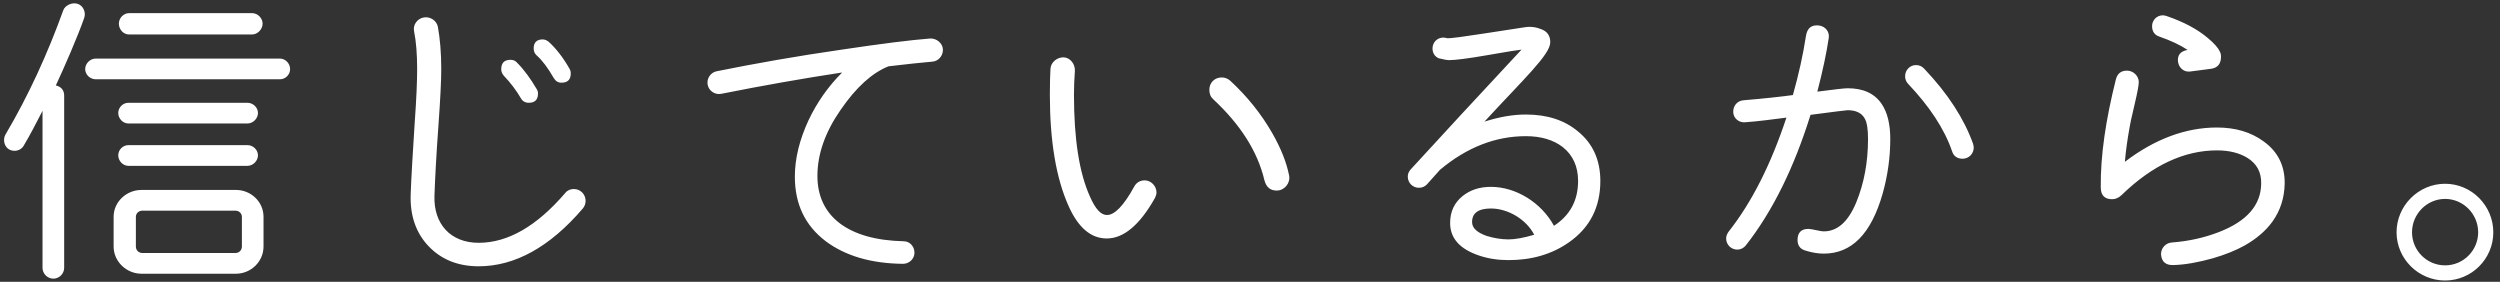 <svg width="275" height="31" viewBox="0 0 275 31" fill="none" xmlns="http://www.w3.org/2000/svg">
<rect x="0" y="0" width="275" height="31" fill="#333333" stroke="none"/>
<path d="M9.268 1.956C9.472 1.378 9.166 0.63 8.554 0.426C7.976 0.222 7.16 0.562 6.956 1.14C5.256 5.866 3.148 10.49 0.598 14.808C0.292 15.352 0.462 16.134 1.006 16.44C1.55 16.746 2.298 16.576 2.604 16.032C3.352 14.774 4.032 13.448 4.678 12.19V29.462C4.678 30.108 5.222 30.652 5.868 30.652C6.514 30.652 7.058 30.108 7.058 29.462V10.49C7.058 9.912 6.684 9.504 6.14 9.402C7.058 7.43 8.52 4.098 9.268 1.956ZM28.886 2.602C28.886 1.99 28.342 1.446 27.73 1.446H14.198C13.586 1.446 13.076 1.99 13.076 2.602C13.076 3.214 13.552 3.792 14.198 3.792H27.73C28.342 3.792 28.886 3.214 28.886 2.602ZM31.912 7.6C31.912 6.988 31.402 6.444 30.79 6.444H10.526C9.914 6.444 9.37 6.988 9.37 7.6C9.37 8.212 9.914 8.722 10.526 8.722H30.79C31.402 8.722 31.912 8.212 31.912 7.6ZM28.376 12.428C28.376 11.816 27.832 11.306 27.22 11.306H14.13C13.518 11.306 13.008 11.816 13.008 12.428C13.008 13.04 13.518 13.584 14.13 13.584H27.22C27.832 13.584 28.376 13.04 28.376 12.428ZM28.376 17.086C28.376 16.474 27.832 15.964 27.22 15.964H14.13C13.518 15.964 13.008 16.474 13.008 17.086C13.008 17.698 13.518 18.242 14.13 18.242H27.22C27.832 18.242 28.376 17.698 28.376 17.086ZM28.988 23.852C28.988 22.186 27.594 20.894 25.962 20.894H15.558C13.926 20.894 12.498 22.186 12.498 23.852V27.116C12.498 28.782 13.926 30.108 15.558 30.108H25.962C27.594 30.108 28.988 28.782 28.988 27.116V23.852ZM26.608 27.116C26.608 27.524 26.302 27.83 25.894 27.83H15.66C15.252 27.83 14.946 27.524 14.946 27.116V23.852C14.946 23.478 15.252 23.172 15.66 23.172H25.894C26.302 23.172 26.608 23.478 26.608 23.852V27.116ZM64.11 22.934C64.314 22.696 64.416 22.39 64.416 22.084C64.416 21.37 63.838 20.792 63.124 20.792C62.75 20.792 62.41 20.928 62.172 21.234C59.044 24.872 55.882 26.708 52.652 26.708C49.558 26.708 47.688 24.634 47.79 21.54C47.858 19.602 47.994 16.984 48.232 13.754C48.436 10.898 48.538 8.858 48.538 7.6C48.538 5.798 48.402 4.234 48.164 2.942C48.028 2.262 47.314 1.786 46.6 1.922C45.886 2.058 45.41 2.738 45.546 3.418C45.784 4.608 45.886 6.002 45.886 7.6C45.886 8.79 45.818 10.762 45.614 13.55C45.41 16.814 45.24 19.432 45.172 21.438C45.104 23.716 45.75 25.62 47.144 27.082C48.538 28.544 50.374 29.292 52.652 29.292C56.63 29.292 60.472 27.184 64.11 22.934ZM62.648 7.566C61.934 6.308 61.152 5.322 60.37 4.608C60.166 4.438 59.928 4.336 59.69 4.336C59.044 4.336 58.704 4.676 58.704 5.322C58.704 5.628 58.806 5.9 59.044 6.104C59.656 6.648 60.268 7.464 60.914 8.586C61.118 8.926 61.39 9.096 61.764 9.096C62.444 9.096 62.784 8.756 62.784 8.076C62.784 7.906 62.75 7.736 62.648 7.566ZM59.044 9.81C58.364 8.654 57.65 7.668 56.868 6.886C56.698 6.682 56.46 6.58 56.154 6.58C55.474 6.58 55.134 6.92 55.134 7.634C55.134 7.872 55.236 8.11 55.406 8.314C56.154 9.096 56.8 9.946 57.31 10.83C57.48 11.136 57.786 11.306 58.16 11.306C58.84 11.306 59.18 10.966 59.18 10.286C59.18 10.116 59.146 9.98 59.044 9.81ZM103.72 5.424C103.686 4.744 103.006 4.2 102.326 4.234C100.15 4.404 96.92 4.812 92.602 5.458C87.638 6.172 83.048 6.988 78.832 7.838C78.152 7.974 77.71 8.654 77.846 9.334C77.982 10.014 78.662 10.456 79.342 10.32C83.932 9.402 88.386 8.62 92.636 7.974C91.106 9.504 89.882 11.238 88.93 13.244C87.944 15.386 87.434 17.426 87.434 19.432C87.434 22.458 88.556 24.804 90.834 26.538C92.976 28.136 95.798 28.986 99.334 29.02C100.014 29.02 100.592 28.476 100.592 27.796C100.592 27.116 100.082 26.538 99.402 26.538C93.248 26.402 89.916 23.75 89.916 19.364C89.916 16.95 90.766 14.536 92.466 12.088C94.166 9.606 95.934 8.008 97.736 7.294C99.742 7.056 101.34 6.886 102.53 6.784C103.244 6.75 103.754 6.104 103.72 5.424ZM127.044 21.778C127.146 21.574 127.214 21.37 127.214 21.166C127.214 20.452 126.602 19.84 125.922 19.84C125.412 19.84 125.004 20.078 124.766 20.52C123.61 22.628 122.59 23.682 121.74 23.648C121.094 23.648 120.482 22.968 119.904 21.642C118.714 19.024 118.136 15.284 118.136 10.422C118.136 9.64 118.17 8.756 118.238 7.77C118.272 7.056 117.728 6.342 117.014 6.308C116.3 6.274 115.586 6.852 115.552 7.566C115.518 8.144 115.484 9.096 115.484 10.422C115.484 15.488 116.164 19.602 117.558 22.696C118.612 25.042 120.006 26.232 121.74 26.232C123.61 26.232 125.378 24.736 127.044 21.778ZM141.8 19.296C141.528 17.902 140.916 16.338 139.964 14.672C138.74 12.53 137.21 10.626 135.34 8.892C135.068 8.654 134.762 8.518 134.388 8.518C133.606 8.518 133.028 9.096 133.028 9.878C133.028 10.32 133.164 10.66 133.47 10.932C136.428 13.686 138.332 16.644 139.08 19.806C139.284 20.588 139.726 20.962 140.44 20.962C141.29 20.962 141.97 20.146 141.8 19.296ZM176.038 19.908C176.038 17.63 175.222 15.794 173.59 14.468C172.094 13.21 170.19 12.598 167.844 12.598C166.382 12.598 164.886 12.87 163.288 13.38C167.64 8.654 170.53 6.002 170.53 4.642C170.53 3.928 170.19 3.452 169.544 3.214C169.034 3.01 168.422 2.874 167.64 3.01L163.22 3.69C160.976 4.03 159.616 4.234 159.174 4.2C159.038 4.166 158.902 4.132 158.766 4.132C158.086 4.132 157.576 4.676 157.576 5.322C157.576 5.832 157.814 6.206 158.256 6.41C158.8 6.546 159.174 6.614 159.412 6.614C160.058 6.614 161.452 6.444 163.594 6.07C165.736 5.696 166.994 5.492 167.368 5.458C162.574 10.592 158.528 14.978 155.162 18.65C154.958 18.888 154.856 19.126 154.856 19.432C154.856 20.112 155.4 20.656 156.08 20.656C156.454 20.656 156.726 20.52 156.964 20.282L158.392 18.684C161.35 16.202 164.512 14.978 167.844 14.978C169.51 14.978 170.87 15.386 171.89 16.168C173.012 17.052 173.59 18.31 173.59 19.908C173.59 22.05 172.706 23.682 170.938 24.838C169.544 22.288 166.756 20.554 164.002 20.554C162.744 20.554 161.724 20.894 160.874 21.574C159.956 22.322 159.514 23.308 159.514 24.532C159.514 26.198 160.568 27.388 162.676 28.102C163.662 28.442 164.75 28.612 165.94 28.612C168.49 28.612 170.734 27.966 172.604 26.64C174.882 25.042 176.038 22.798 176.038 19.908ZM168.762 25.824C167.606 26.164 166.654 26.334 165.94 26.334C165.158 26.334 164.342 26.198 163.56 25.96C162.472 25.586 161.928 25.076 161.928 24.43C161.928 23.444 162.608 22.934 164.002 22.934C165.906 22.934 167.912 24.158 168.762 25.824ZM207.93 15.284C207.93 13.686 207.624 12.394 207.012 11.476C206.23 10.286 204.972 9.708 203.238 9.708C202.864 9.708 201.742 9.844 199.906 10.082C200.518 7.736 200.926 5.764 201.164 4.166C201.266 3.486 200.79 2.908 200.11 2.806C199.26 2.704 198.784 3.078 198.648 3.996C198.342 6.002 197.866 8.144 197.22 10.456C195.996 10.626 194.16 10.83 191.746 11.034C191.066 11.102 190.624 11.68 190.658 12.36C190.692 13.04 191.304 13.516 191.984 13.448C193.412 13.346 194.908 13.142 196.506 12.938C194.806 18.072 192.698 22.254 190.148 25.484C189.978 25.722 189.876 25.96 189.876 26.232C189.876 26.912 190.42 27.456 191.1 27.456C191.474 27.456 191.814 27.286 192.052 26.98C195.01 23.206 197.356 18.412 199.158 12.632C201.742 12.292 203.102 12.122 203.238 12.122C204.156 12.122 204.802 12.428 205.142 13.074C205.38 13.516 205.482 14.264 205.482 15.284C205.482 17.868 205.04 20.18 204.19 22.254C203.306 24.396 202.116 25.45 200.62 25.45C200.212 25.45 199.294 25.178 198.92 25.178C198.138 25.178 197.73 25.586 197.73 26.402C197.73 26.98 198.002 27.388 198.58 27.558C199.328 27.796 200.008 27.898 200.62 27.898C203.68 27.898 205.822 25.722 207.08 21.336C207.658 19.296 207.93 17.29 207.93 15.284ZM217.042 15.828C216.056 13.074 214.288 10.32 211.67 7.566C211.432 7.294 211.126 7.158 210.752 7.158C210.106 7.158 209.562 7.702 209.562 8.382C209.562 8.688 209.664 8.994 209.902 9.232C212.248 11.714 213.88 14.162 214.73 16.644C214.9 17.188 215.308 17.46 215.886 17.46C216.566 17.46 217.11 16.916 217.11 16.236C217.11 16.1 217.076 15.964 217.042 15.828ZM244.174 5.662C243.97 5.22 243.528 4.744 242.882 4.2C241.726 3.214 240.196 2.398 238.292 1.752C238.156 1.718 238.02 1.684 237.918 1.684C237.238 1.684 236.728 2.228 236.728 2.874C236.728 3.452 237 3.86 237.544 4.03C238.802 4.472 239.822 4.948 240.638 5.492C239.856 5.628 239.482 6.07 239.584 6.818C239.686 7.464 240.23 7.94 240.876 7.872L243.222 7.566C243.936 7.464 244.31 7.022 244.31 6.24C244.31 6.036 244.276 5.832 244.174 5.662ZM251.314 20.214C251.348 18.242 250.566 16.678 249.002 15.556C247.608 14.536 245.908 14.026 243.868 14.026C240.434 14.026 237.034 15.284 233.736 17.8C233.838 16.61 234.008 15.386 234.246 14.06C234.28 13.822 234.45 12.938 234.824 11.408C235.13 10.116 235.266 9.334 235.266 9.028C235.266 8.348 234.654 7.77 233.974 7.77C233.328 7.77 232.92 8.076 232.75 8.722C231.628 13.176 231.05 17.12 231.084 20.588C231.084 21.472 231.492 21.914 232.342 21.914C232.716 21.914 233.09 21.744 233.396 21.438C236.762 18.174 240.264 16.542 243.868 16.542C245.194 16.542 246.316 16.814 247.2 17.358C248.254 18.004 248.764 18.956 248.73 20.214C248.696 22.56 247.166 24.328 244.106 25.518C242.44 26.164 240.706 26.538 238.904 26.674C238.224 26.708 237.68 27.32 237.714 28C237.782 28.782 238.224 29.19 239.074 29.156C240.4 29.122 241.828 28.85 243.426 28.408C244.82 28 245.976 27.524 246.894 27.014C248.22 26.266 249.24 25.382 249.954 24.396C250.838 23.172 251.28 21.778 251.314 20.214ZM274.264 25.552C274.264 22.628 271.884 20.214 268.96 20.214C266.036 20.214 263.622 22.628 263.622 25.552C263.622 28.476 266.036 30.856 268.96 30.856C271.884 30.856 274.264 28.476 274.264 25.552ZM272.598 25.552C272.598 27.558 270.966 29.19 268.96 29.19C266.954 29.19 265.322 27.558 265.322 25.552C265.322 23.546 266.954 21.88 268.96 21.88C270.966 21.88 272.598 23.546 272.598 25.552Z" fill="white"/>
</svg>
